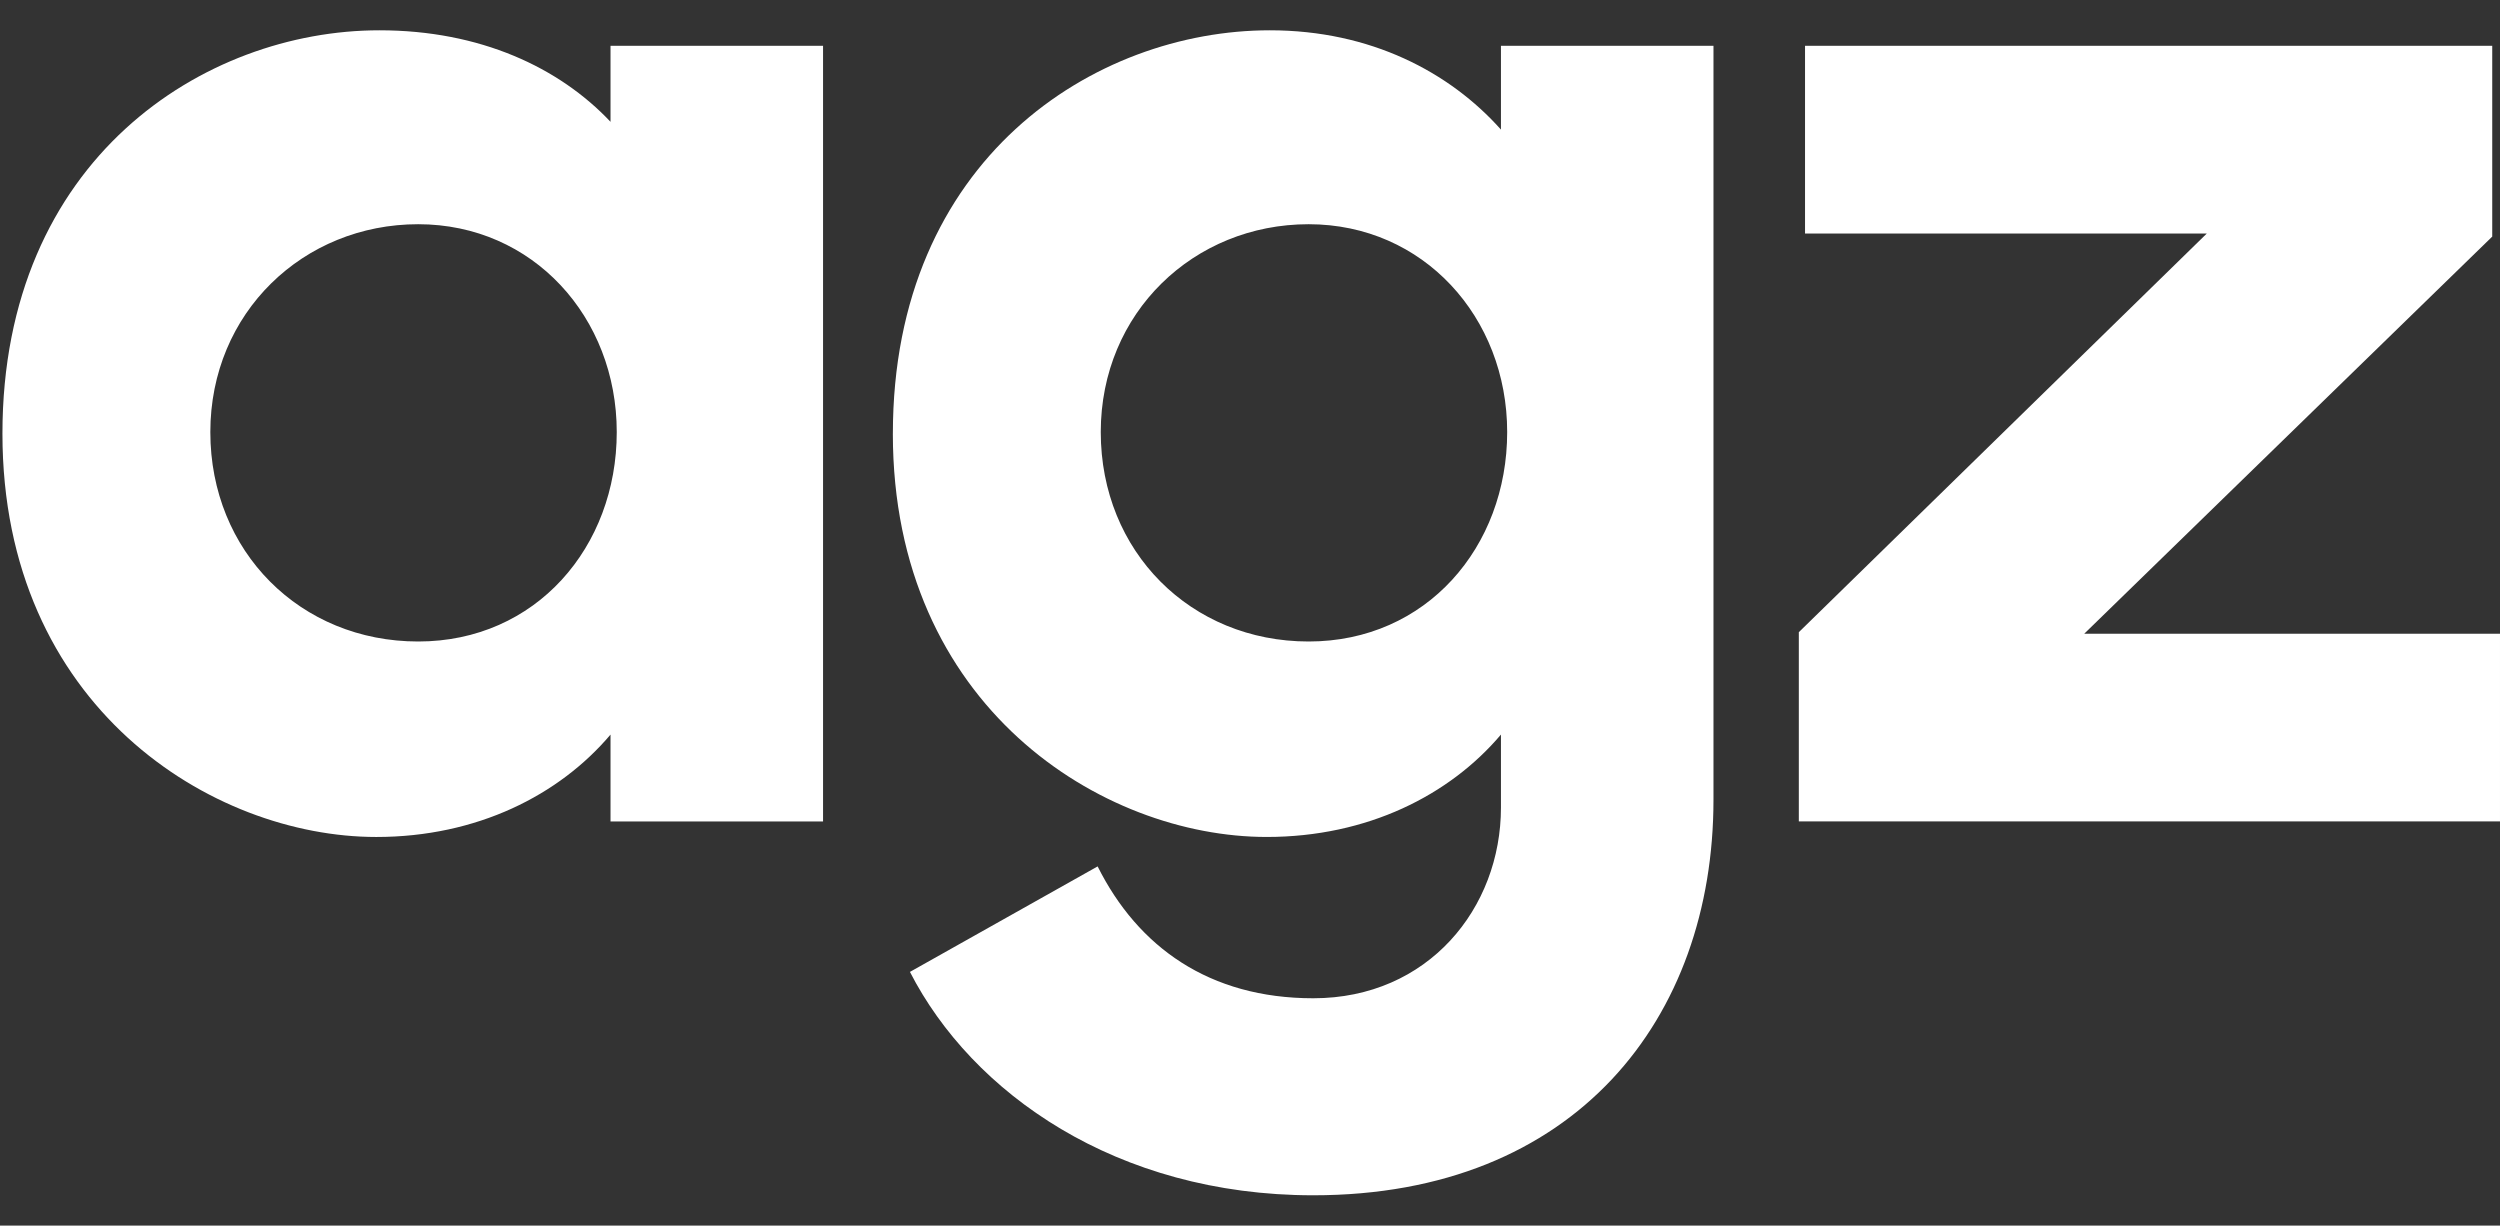 <?xml version="1.0" encoding="UTF-8"?>
<svg id="Layer_1" xmlns="http://www.w3.org/2000/svg" version="1.1" viewBox="0 0 1024 502">
  <rect x="0" y="0" width="1024" height="502" fill="#333333" stroke="none"/>
  <!-- Generator: Adobe Illustrator 29.5.1, SVG Export Plug-In . SVG Version: 2.1.0 Build 141)  -->
  <defs>
    <style>
      .st0 {
        fill: #fff;
      }
    </style>
  </defs>
  <path class="st0" d="M1,177.61C1,65.14,83.6,12.41,155.4,12.41c41.3,0,73.71,15.25,94.67,37.49v-31.13h87.05v317.7h-87.05v-35.58c-20.97,24.78-54.64,41.94-95.95,41.94C86.78,342.82,1,289.44,1,177.61ZM252.62,176.98c0-47.02-34.31-85.14-81.33-85.14s-85.14,36.22-85.14,85.14,36.85,85.78,85.14,85.78,81.33-38.76,81.33-85.78Z"/>
  <path class="st0" d="M365.72,177.61c0-112.47,82.6-165.2,154.4-165.2,41.3,0,73.71,17.16,94.67,40.67V18.76h87.05v308.8c0,89.59-56.55,162.03-163.93,162.03-80.7,0-139.79-41.94-165.2-91.5l76.88-43.21c16.52,33.04,45.75,54.01,88.32,54.01,47.02,0,76.88-36.85,76.88-78.15v-29.86c-20.97,24.78-54.65,41.94-95.95,41.94-67.35,0-153.13-53.37-153.13-165.2ZM617.34,176.98c0-47.02-34.31-85.14-81.33-85.14s-85.14,36.22-85.14,85.14,36.85,85.78,85.14,85.78,81.33-38.76,81.33-85.78Z"/>
  <path class="st0" d="M736.8,258.94l167.11-163.3h-164.57V18.76h281.48v78.15l-167.11,162.66h170.29v76.88h-287.2v-77.52Z"/>
</svg>